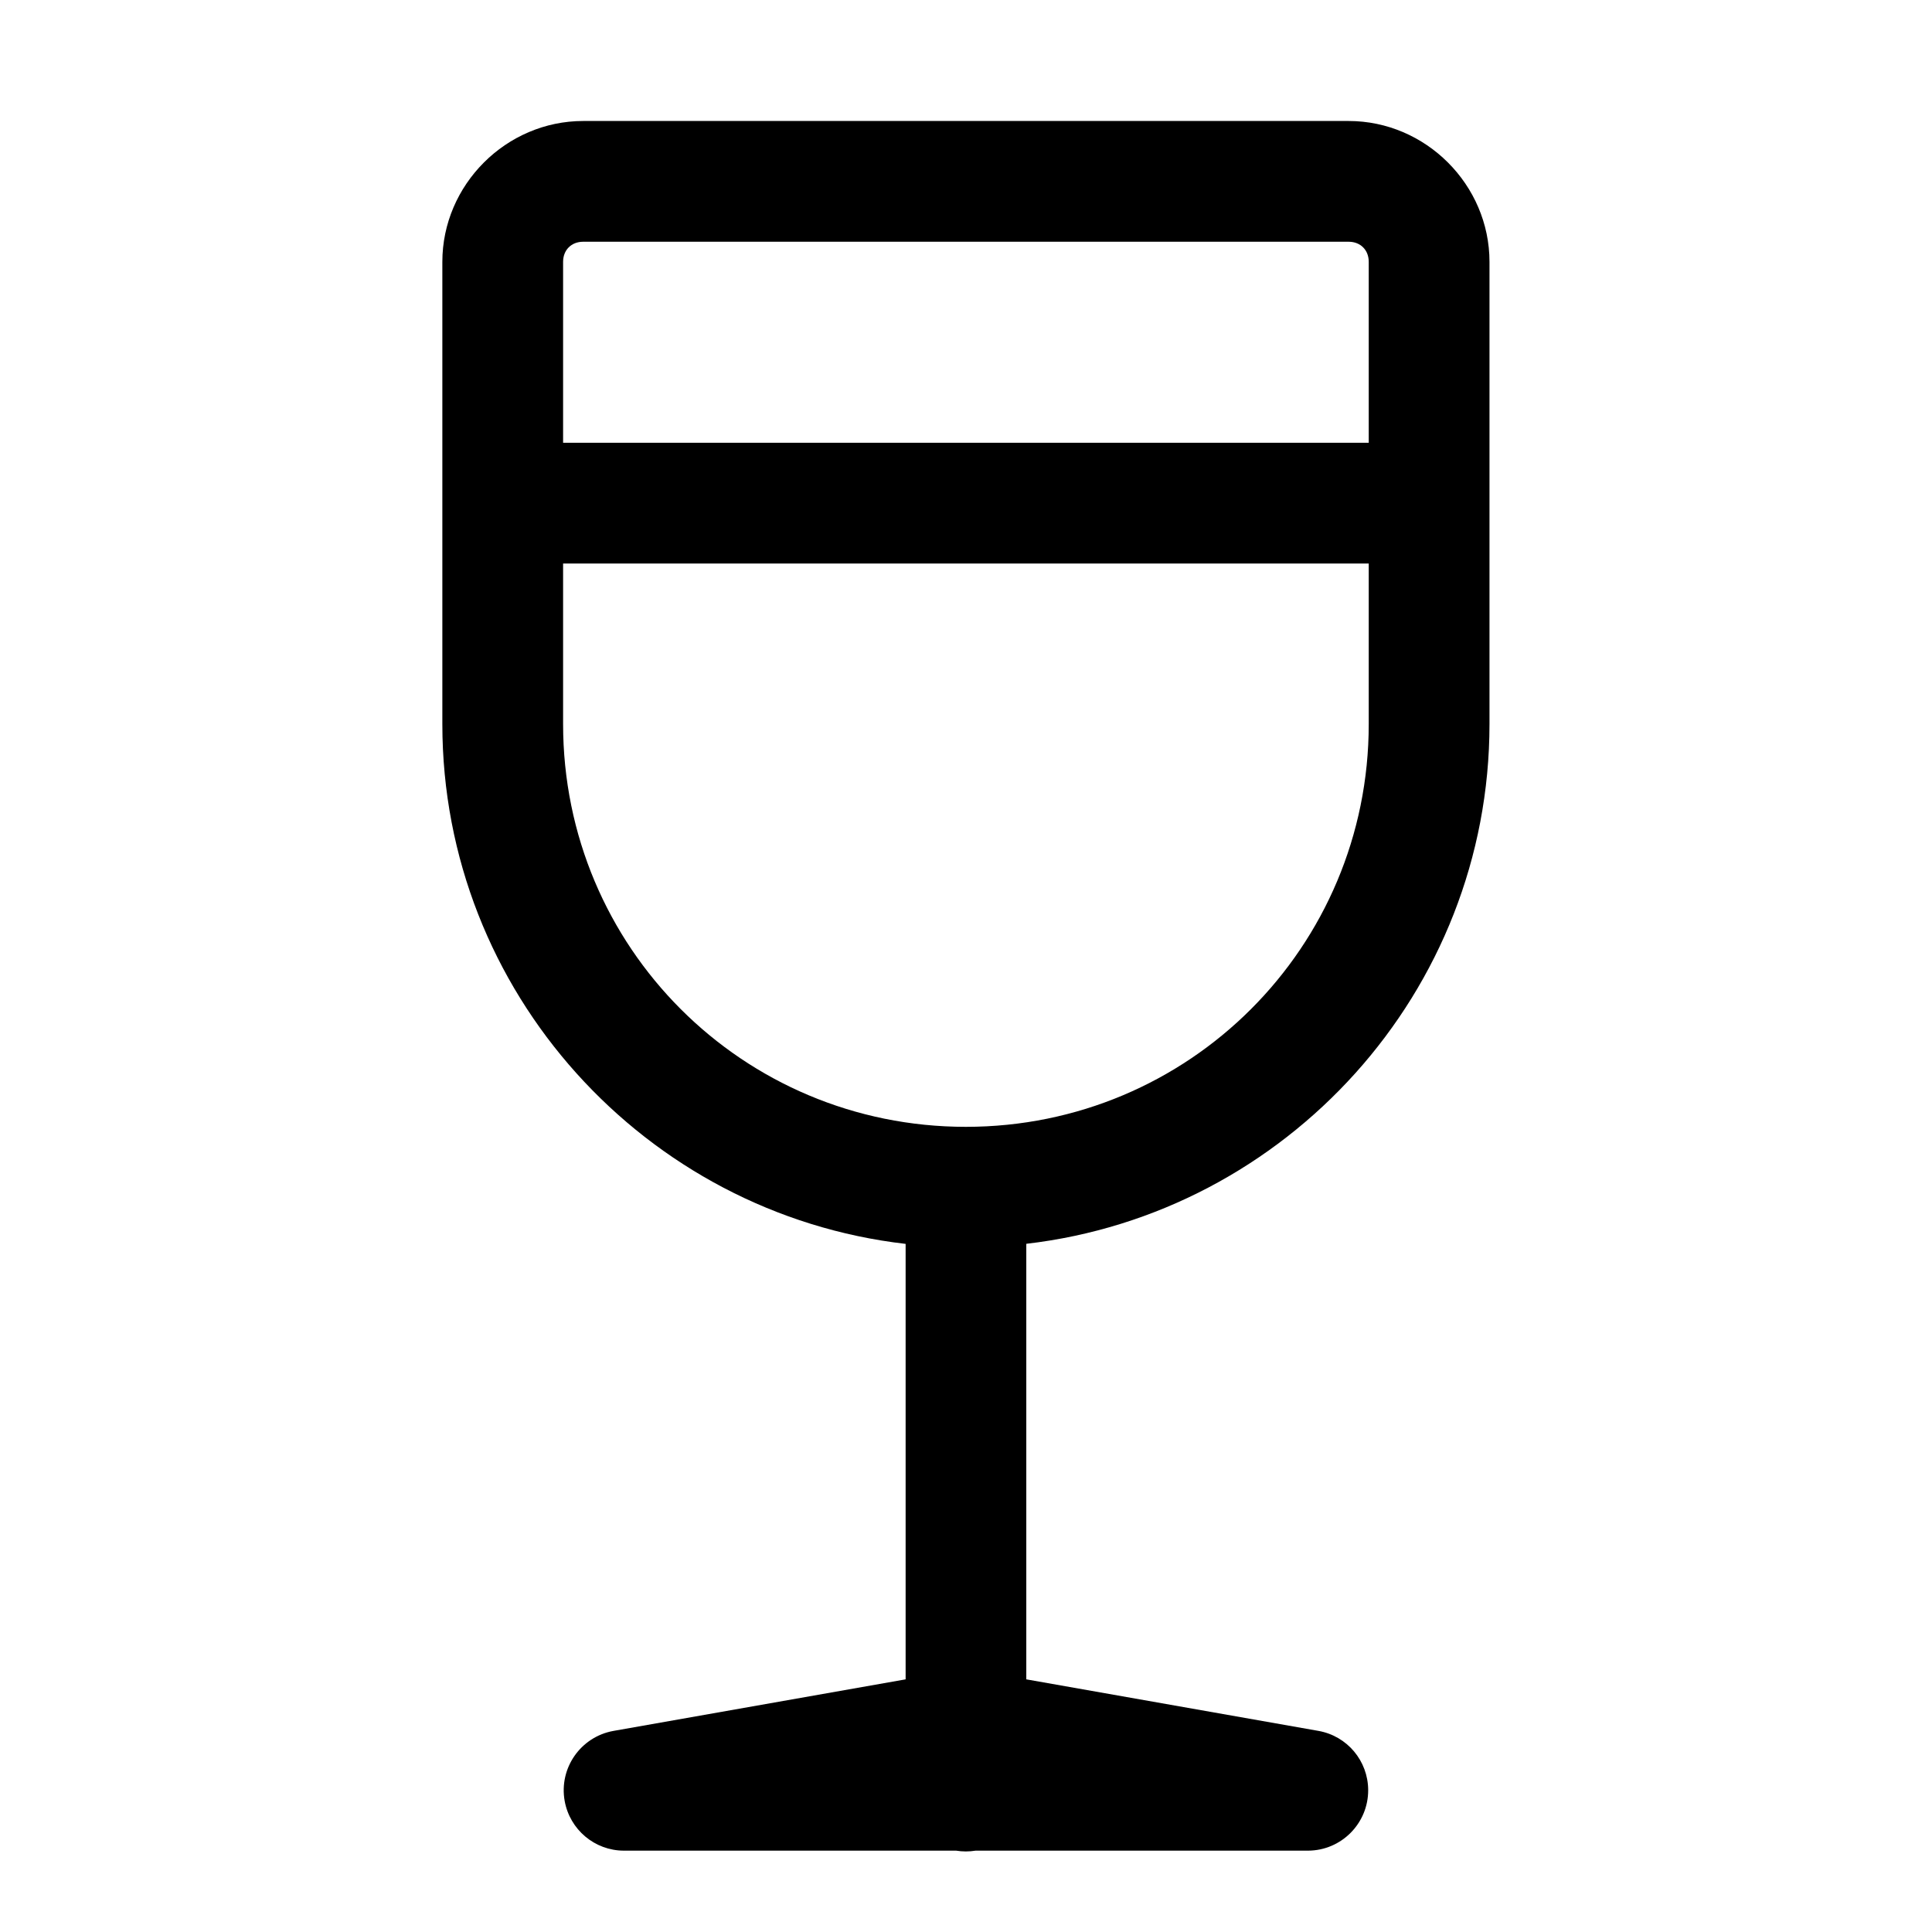 <svg xmlns="http://www.w3.org/2000/svg"  viewBox="0 0 48 48" width="50px" height="50px"><path d="M 14.49 3.006 C 12.575 3.006 10.99 4.591 10.99 6.506 L 10.99 17.99 C 10.99 24.649 16.036 30.158 22.5 30.904 L 22.5 41.723 L 15.24 43.004 C 14.425 43.151 13.883 43.929 14.029 44.744 C 14.157 45.456 14.775 45.977 15.498 45.979 L 23.754 45.979 C 23.915 46.005 24.077 46.005 24.238 45.979 L 32.498 45.979 C 33.326 45.976 33.995 45.301 33.992 44.473 C 33.989 43.749 33.472 43.132 32.76 43.004 L 25.498 41.723 L 25.498 30.902 C 31.959 30.153 37.005 24.647 37.006 17.99 L 37.006 6.506 C 37.006 4.591 35.421 3.006 33.506 3.006 L 14.49 3.006 z M 14.49 6.006 L 33.506 6.006 C 33.801 6.006 34.006 6.211 34.006 6.506 L 34.006 11 L 13.99 11 L 13.99 6.506 C 13.99 6.211 14.195 6.006 14.49 6.006 z M 13.99 14 L 34.006 14 L 34.006 17.99 C 34.005 23.535 29.54 27.996 23.996 27.996 C 18.452 27.996 13.99 23.535 13.99 17.99 L 13.99 14 z"/></svg>